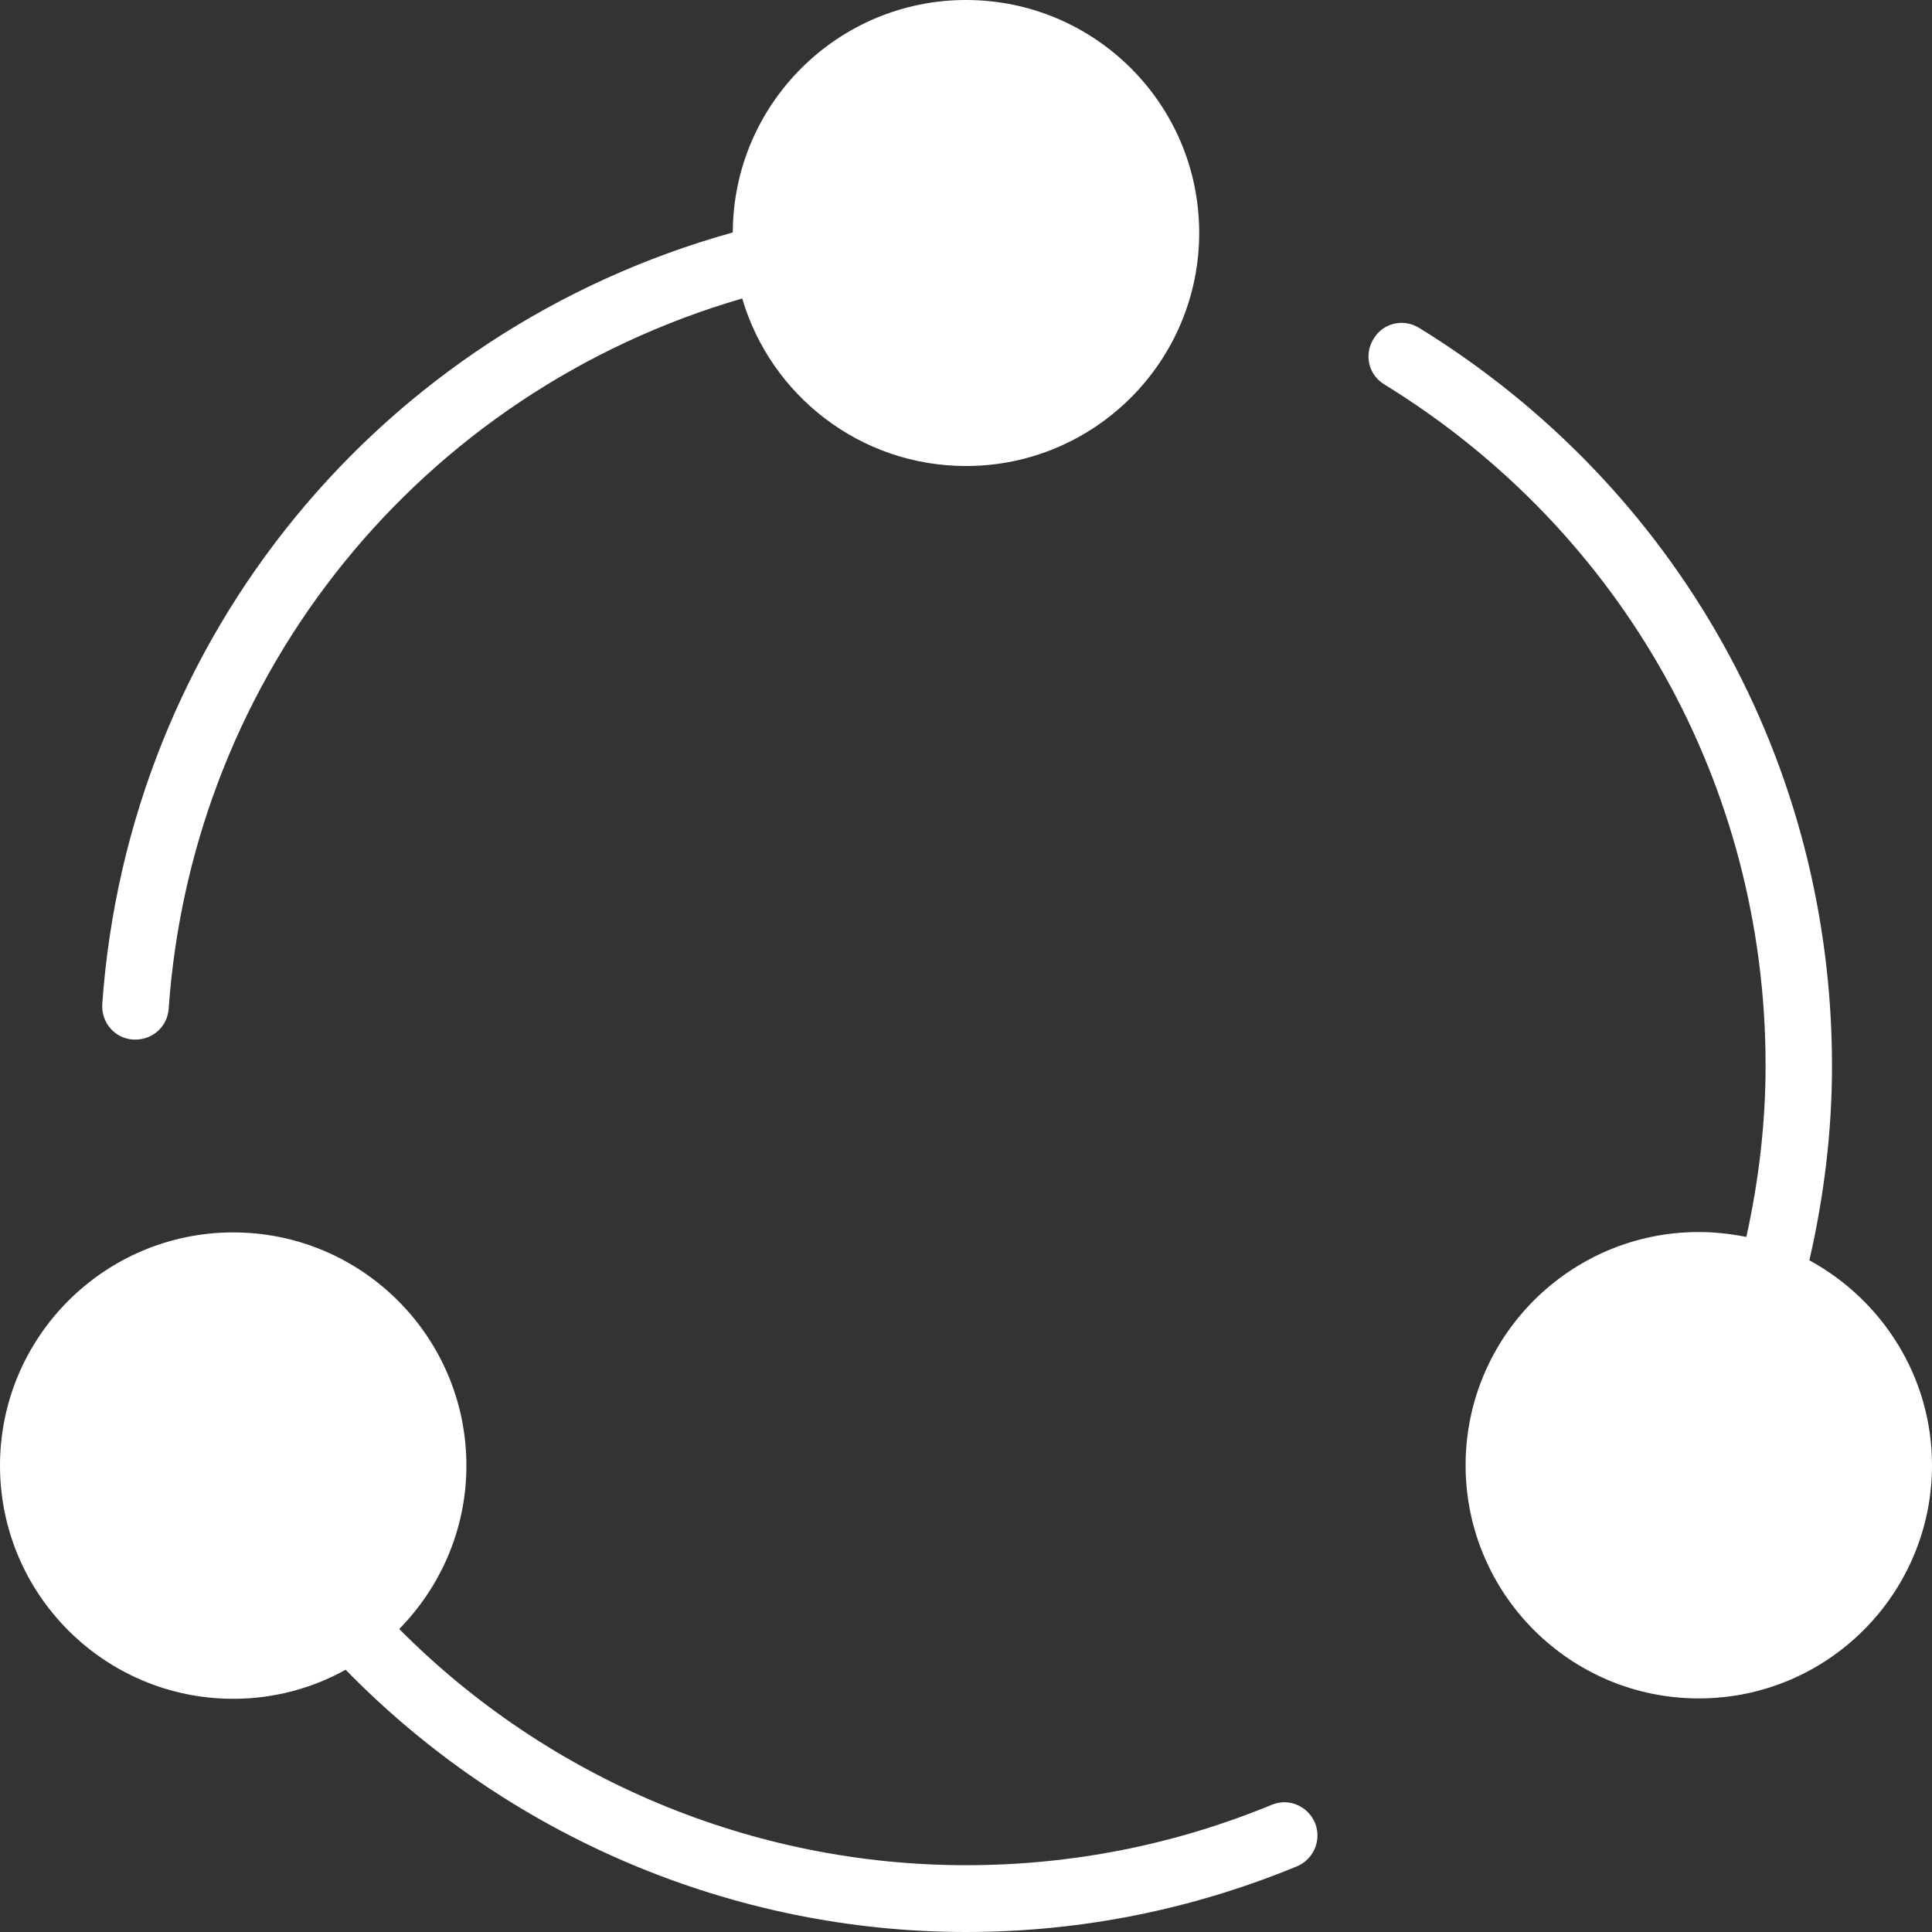 <?xml version="1.0" encoding="utf-8"?>
<!-- Generator: Adobe Illustrator 21.0.2, SVG Export Plug-In . SVG Version: 6.00 Build 0)  -->
<svg version="1.1" id="Capa_1" xmlns="http://www.w3.org/2000/svg" xmlns:xlink="http://www.w3.org/1999/xlink" x="0px" y="0px"
	 viewBox="0 0 512 512" style="enable-background:new 0 0 512 512;" xml:space="preserve">
<rect x="0" y="0" width="512" height="512" fill="#333333" stroke="none"/>
<style type="text/css">
	.st0{fill:#FFFFFF;}
</style>
<g>
	<g>
		<path class="st0" d="M479.5,334c3.9-17,6-34.2,6-51.5c0-80.3-40.9-153.4-109.4-195.6c-4.2-2.6-9.6-1.3-12.1,2.9
			c-2.6,4.2-1.3,9.6,2.9,12.1c63.2,38.9,101,106.4,101,180.5c0,15.2-1.8,30.5-5.1,45.4c-4.1-0.8-8.3-1.3-12.6-1.3
			c-34.1,0-61.8,27.7-61.8,61.8s27.7,61.8,61.8,61.8s61.8-27.7,61.8-61.8C512,364.9,498.8,344.5,479.5,334z"/>
		<path class="st0" d="M337,478.3c-25.7,10.6-53,16-81,16c-56.4,0-110.6-22.7-150.2-62.6c11-11.2,17.8-26.5,17.8-43.3
			c0-34.1-27.7-61.8-61.8-61.8S0,354.3,0,388.4s27.7,61.8,61.8,61.8c10.8,0,21-2.8,29.8-7.7C134.7,486.7,194.2,512,256,512
			c30.3,0,59.8-5.9,87.7-17.4c4.5-1.9,6.6-7,4.8-11.5C346.6,478.6,341.5,476.4,337,478.3z"/>
		<path class="st0" d="M35.3,275.5c0.2,0,0.4,0,0.6,0c4.6,0,8.5-3.5,8.8-8.2c6.3-89.1,67-163.5,152-188.2
			c7.5,25.6,31.2,44.4,59.3,44.4c34.1,0,61.8-27.7,61.8-61.8S290.1,0,256,0c-34,0-61.7,27.6-61.8,61.6
			C100.8,87.6,34,168.8,27.1,266.1C26.8,271,30.4,275.2,35.3,275.5z"/>
	</g>
</g>
</svg>
